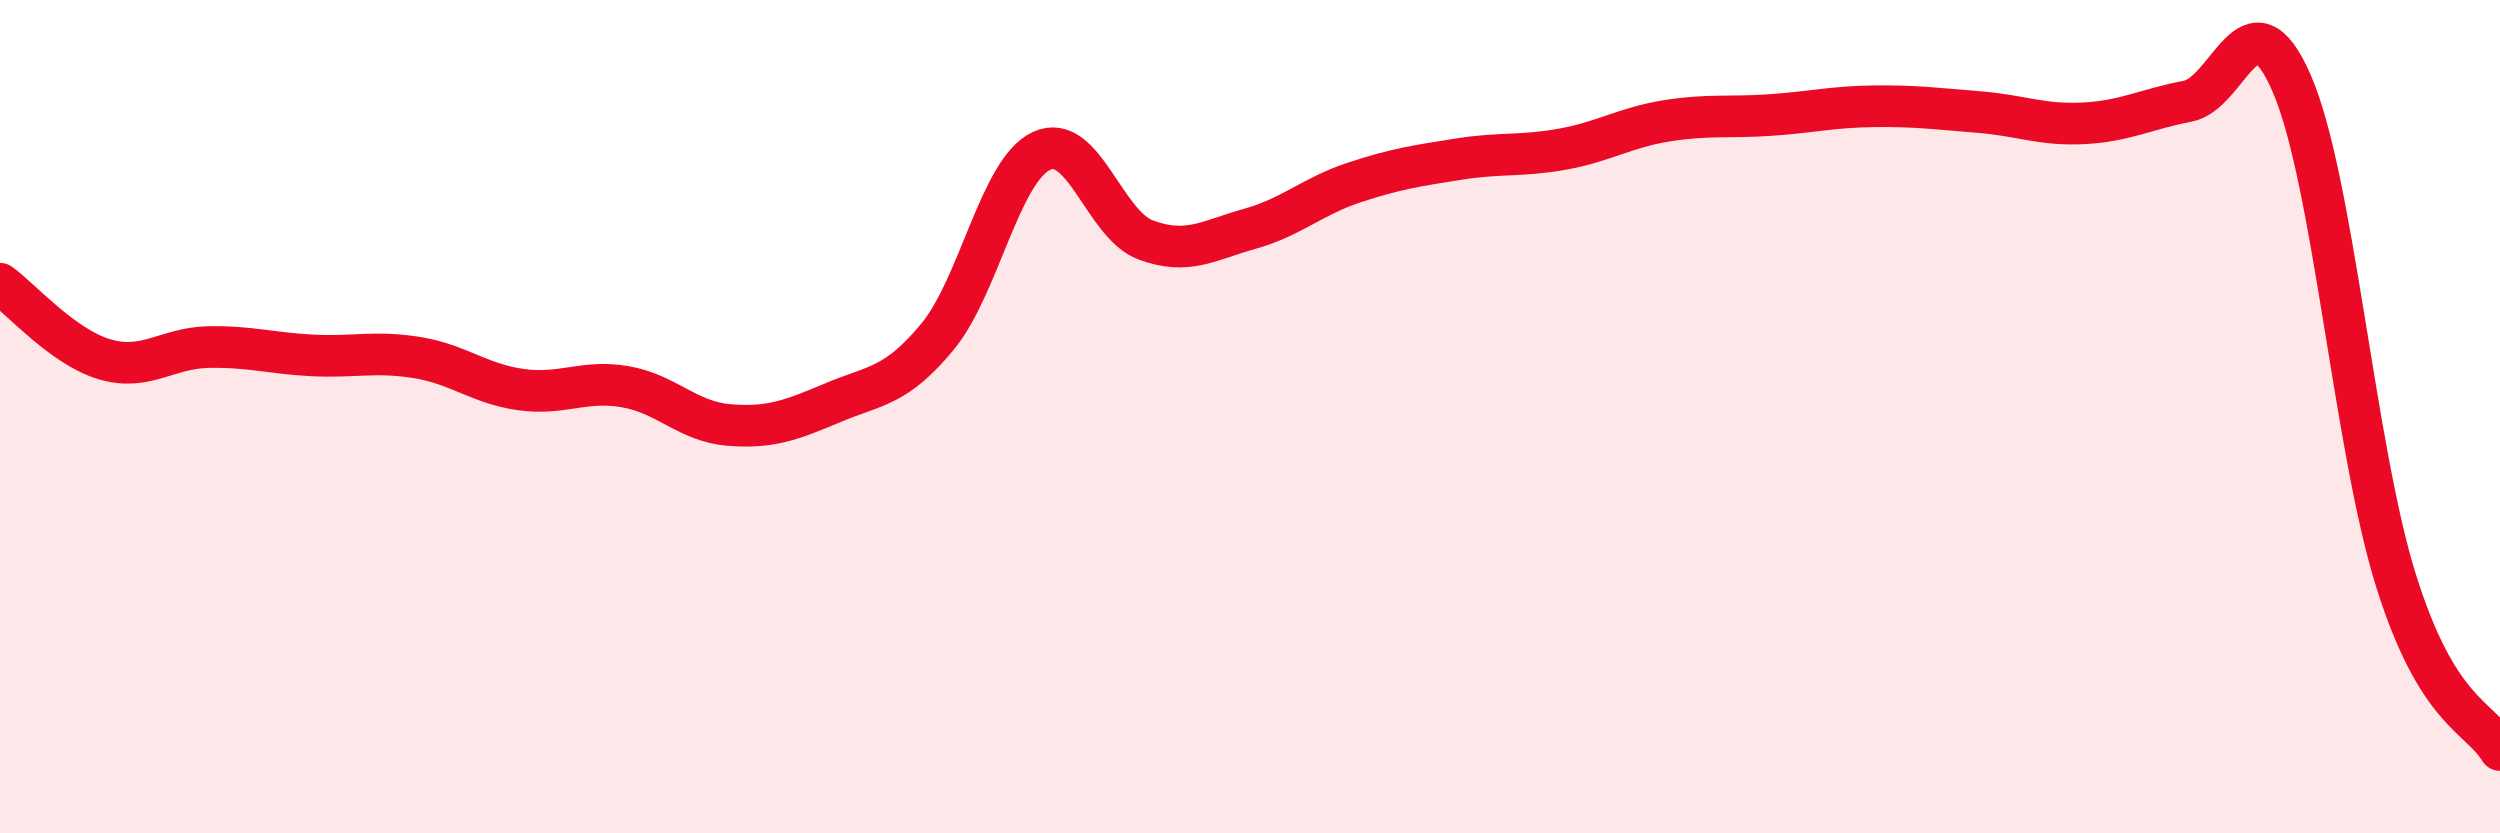 
    <svg width="60" height="20" viewBox="0 0 60 20" xmlns="http://www.w3.org/2000/svg">
      <path
        d="M 0,6.81 C 0.5,7.17 1.5,8.32 2.5,8.62 C 3.5,8.92 4,8.35 5,8.33 C 6,8.31 6.5,8.48 7.5,8.53 C 8.5,8.58 9,8.42 10,8.58 C 11,8.74 11.5,9.21 12.5,9.35 C 13.5,9.49 14,9.11 15,9.28 C 16,9.45 16.5,10.12 17.5,10.2 C 18.5,10.28 19,10.08 20,9.66 C 21,9.24 21.5,9.29 22.5,8.08 C 23.5,6.87 24,4.08 25,3.62 C 26,3.16 26.5,5.39 27.5,5.76 C 28.5,6.13 29,5.77 30,5.49 C 31,5.21 31.5,4.71 32.5,4.38 C 33.5,4.05 34,3.98 35,3.82 C 36,3.66 36.5,3.76 37.5,3.58 C 38.5,3.4 39,3.06 40,2.9 C 41,2.74 41.5,2.83 42.5,2.76 C 43.5,2.69 44,2.56 45,2.55 C 46,2.54 46.5,2.61 47.5,2.69 C 48.5,2.77 49,3.01 50,2.96 C 51,2.91 51.5,2.62 52.5,2.43 C 53.5,2.24 54,-0.3 55,2 C 56,4.3 56.5,10.72 57.5,13.92 C 58.5,17.12 59.5,17.18 60,18L60 20L0 20Z"
        fill="#EB0A25"
        opacity="0.1"
        stroke-linecap="round"
        stroke-linejoin="round"
      />
      <path
        d="M 0,6.81 C 0.5,7.17 1.5,8.32 2.5,8.62 C 3.5,8.92 4,8.35 5,8.33 C 6,8.31 6.5,8.48 7.5,8.53 C 8.5,8.58 9,8.42 10,8.58 C 11,8.74 11.5,9.21 12.5,9.35 C 13.5,9.49 14,9.11 15,9.28 C 16,9.45 16.5,10.12 17.5,10.2 C 18.5,10.28 19,10.08 20,9.66 C 21,9.24 21.5,9.29 22.5,8.08 C 23.5,6.87 24,4.08 25,3.62 C 26,3.16 26.5,5.39 27.5,5.76 C 28.5,6.13 29,5.77 30,5.49 C 31,5.21 31.5,4.71 32.5,4.38 C 33.5,4.05 34,3.98 35,3.82 C 36,3.66 36.5,3.76 37.5,3.58 C 38.5,3.4 39,3.06 40,2.9 C 41,2.74 41.5,2.83 42.5,2.76 C 43.5,2.69 44,2.56 45,2.55 C 46,2.54 46.5,2.61 47.5,2.69 C 48.5,2.77 49,3.01 50,2.96 C 51,2.91 51.5,2.62 52.5,2.43 C 53.5,2.24 54,-0.3 55,2 C 56,4.3 56.5,10.72 57.5,13.92 C 58.5,17.12 59.5,17.18 60,18"
        stroke="#EB0A25"
        stroke-width="1"
        fill="none"
        stroke-linecap="round"
        stroke-linejoin="round"
      />
    </svg>
  